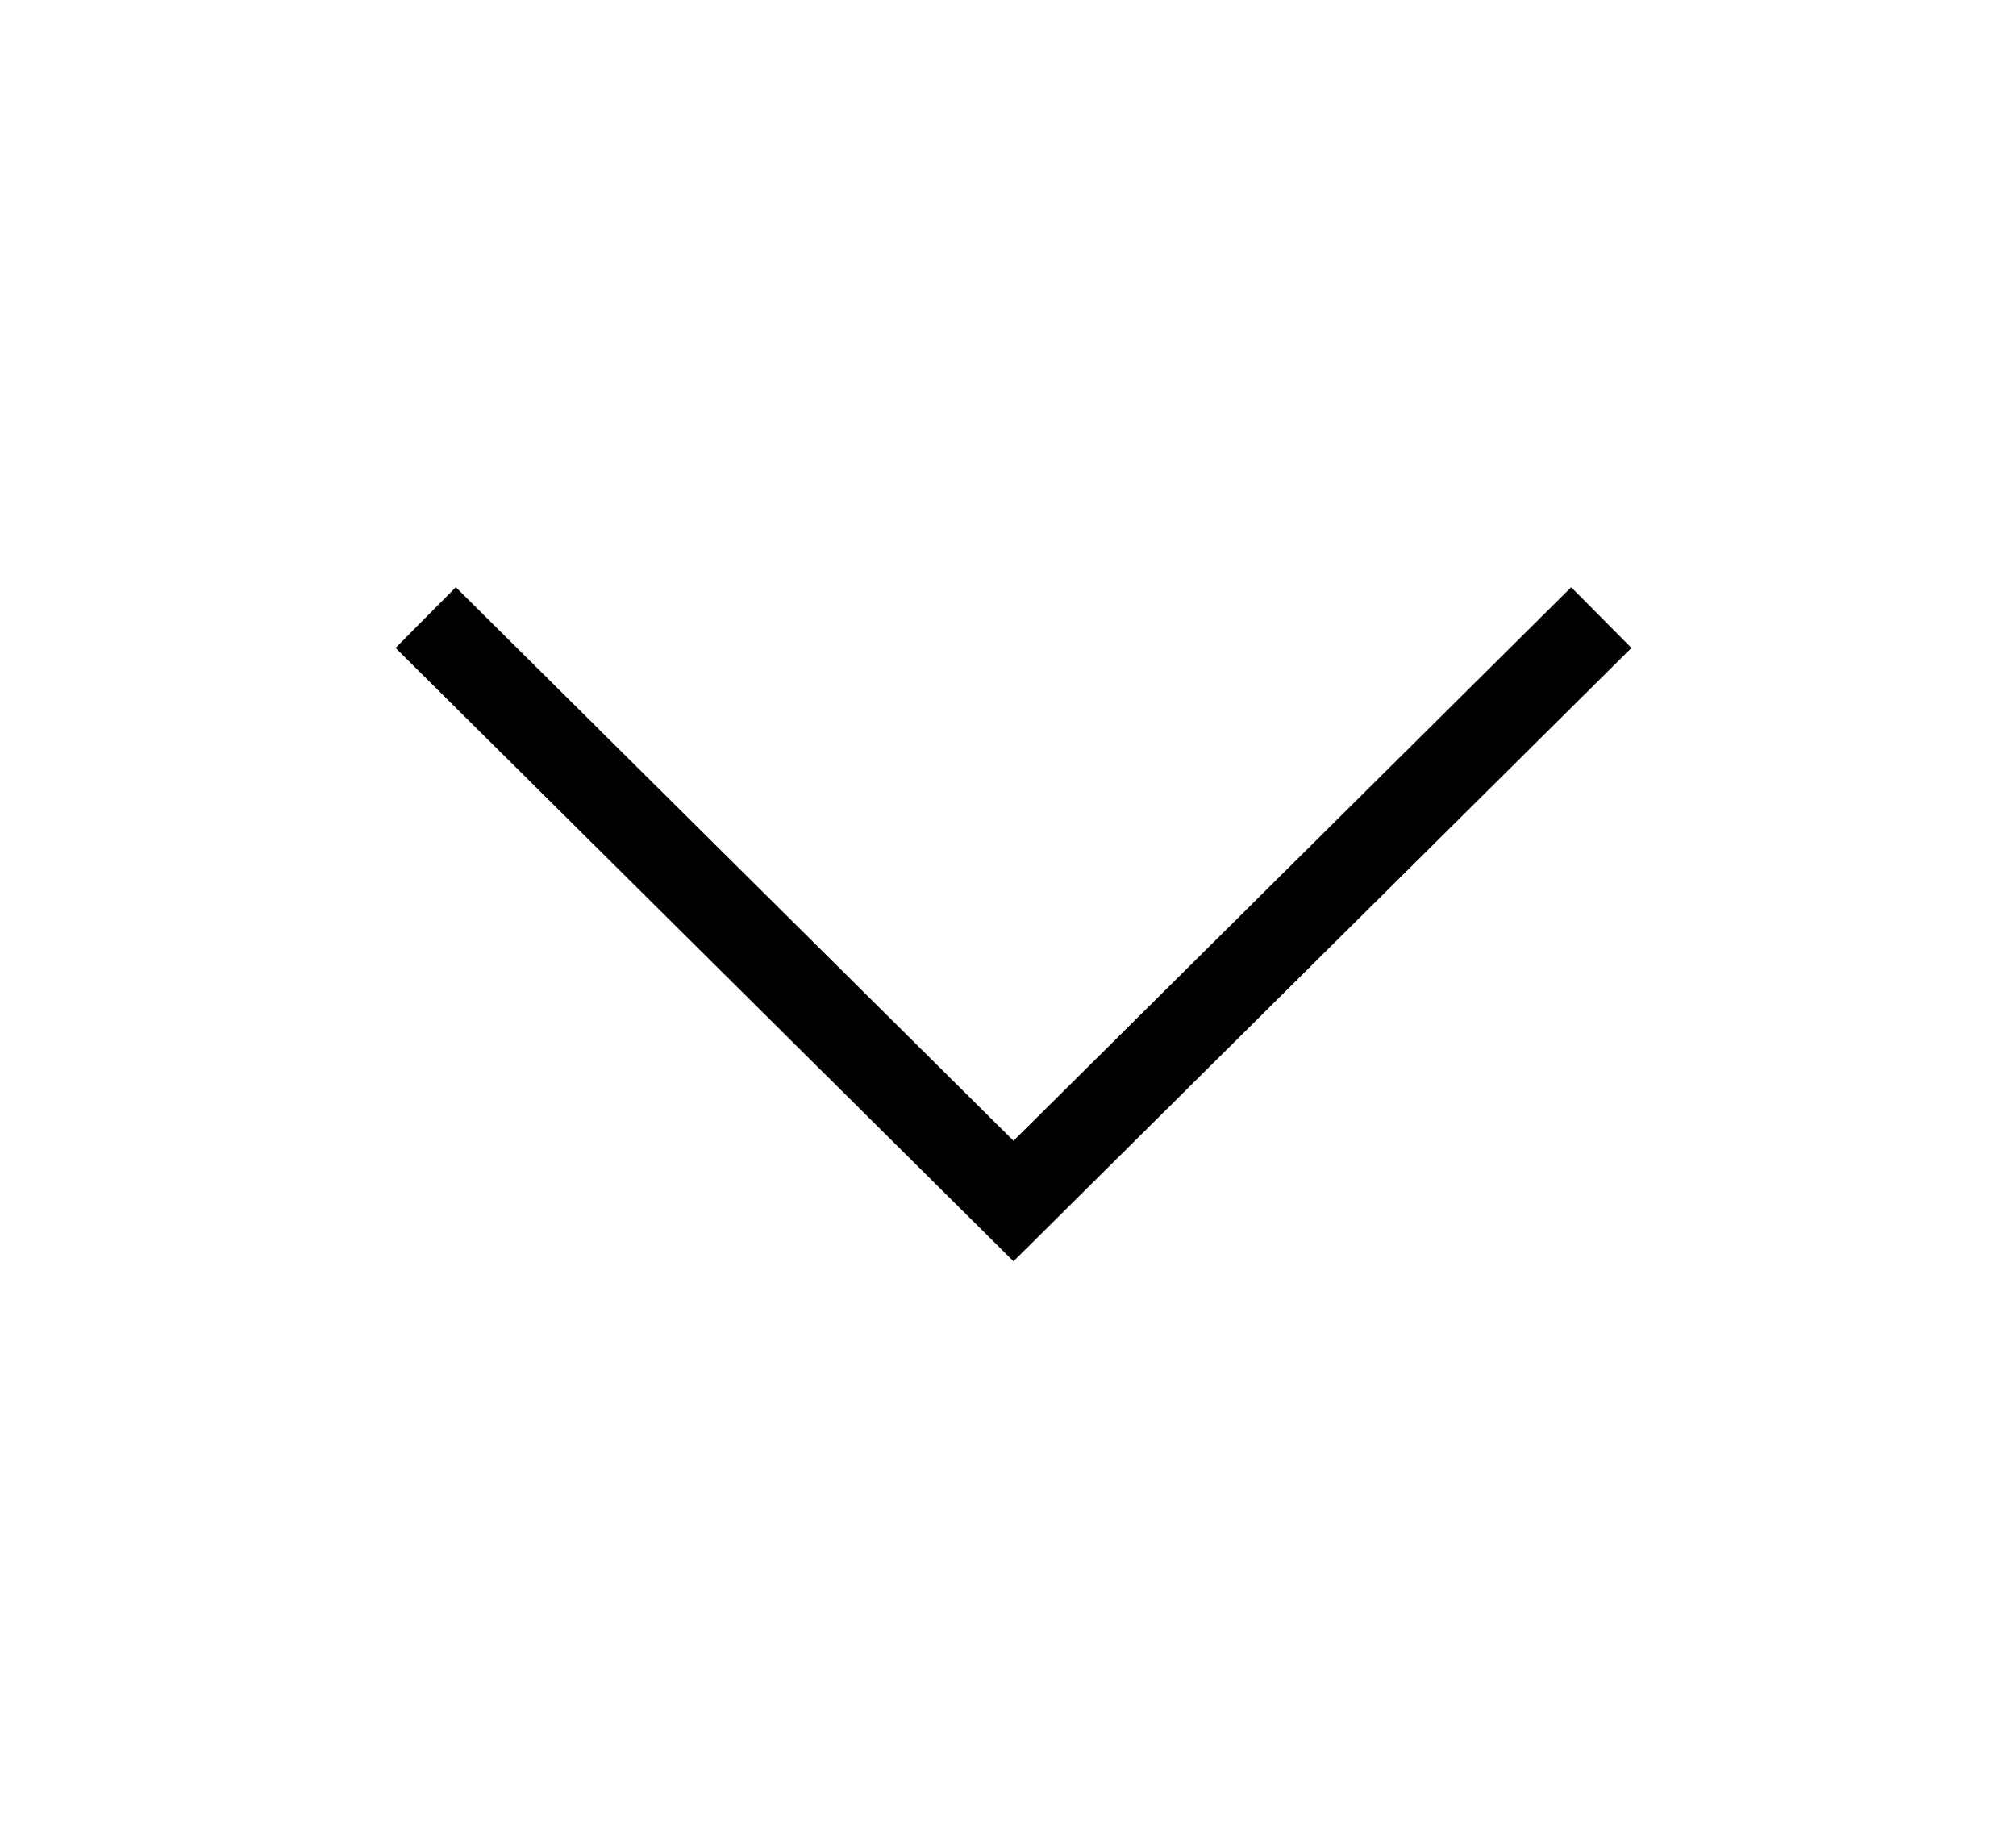 <svg xmlns="http://www.w3.org/2000/svg" width="33" height="30" viewBox="0 0 33 30">
    <path fill="none" fill-rule="evenodd" stroke="#000" stroke-width="1.4" d="M6.968 10.109l9.622 9.55 9.622-9.55"/>
</svg>
